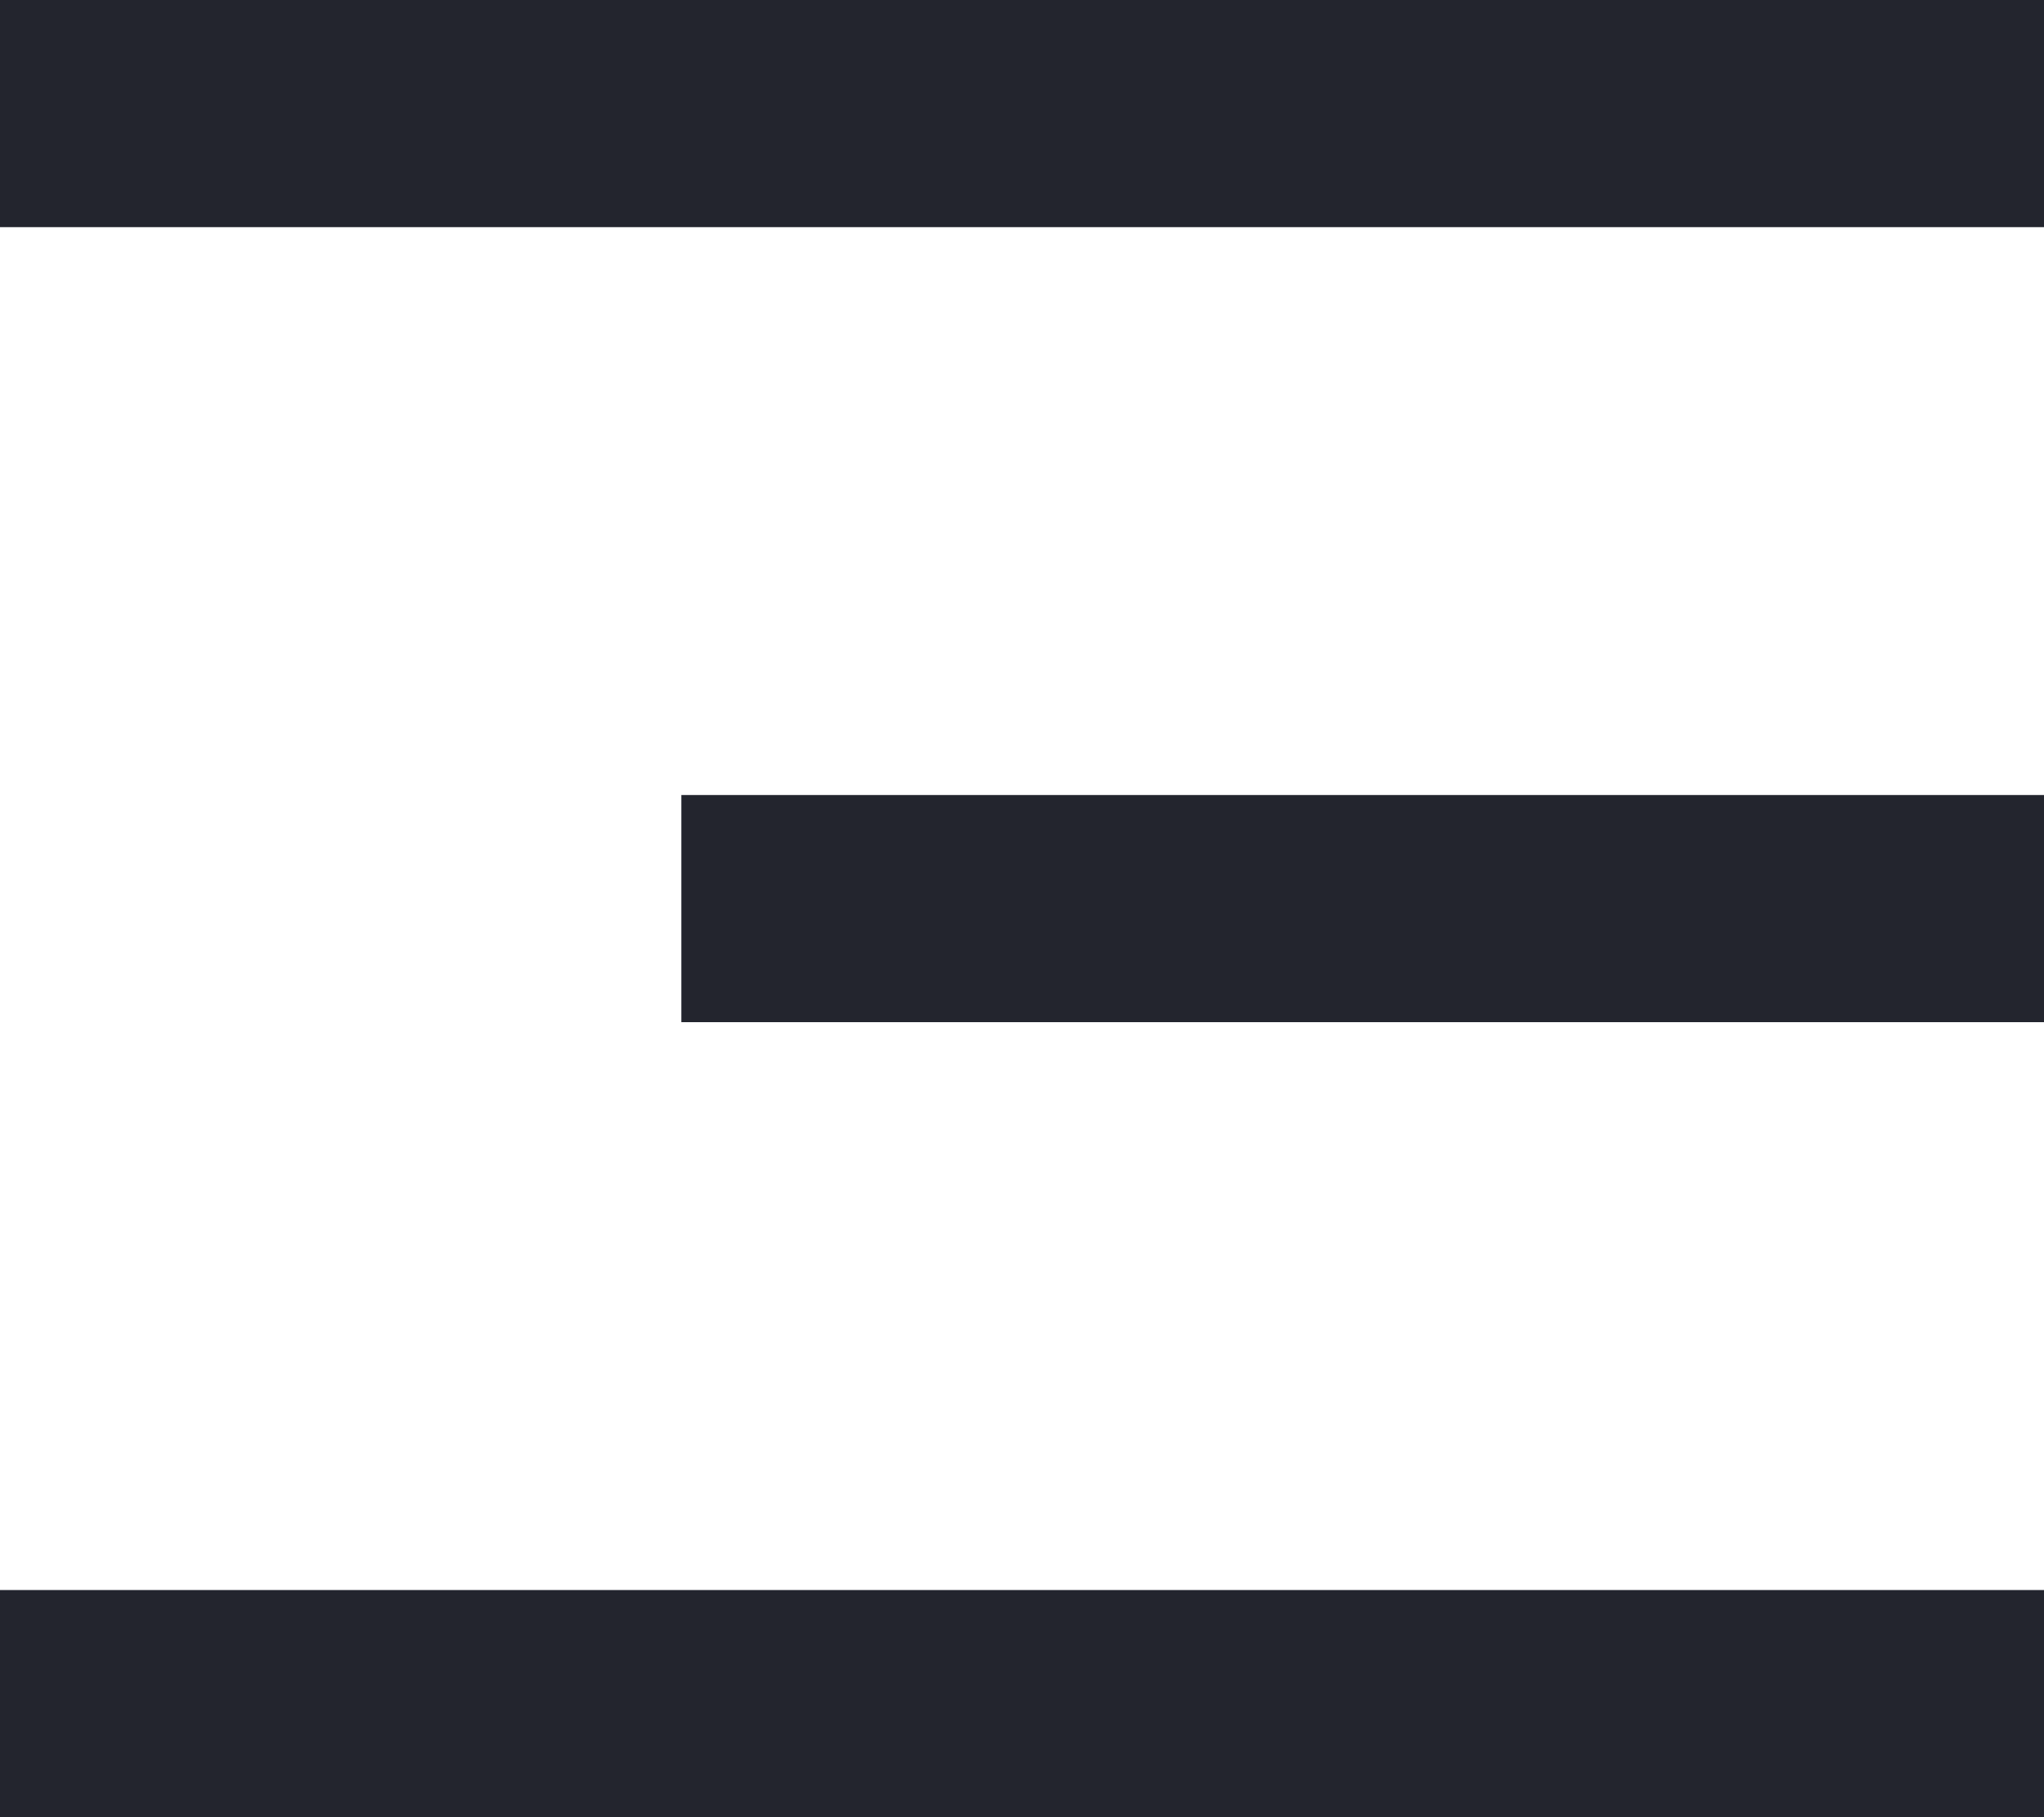 <?xml version="1.0" encoding="UTF-8"?> <svg xmlns="http://www.w3.org/2000/svg" width="18" height="16" viewBox="0 0 18 16" fill="none"><path d="M0 0H18V2H0V0ZM6 7H18V9H6V7ZM0 14H18V16H0V14Z" fill="#23252E"></path></svg> 